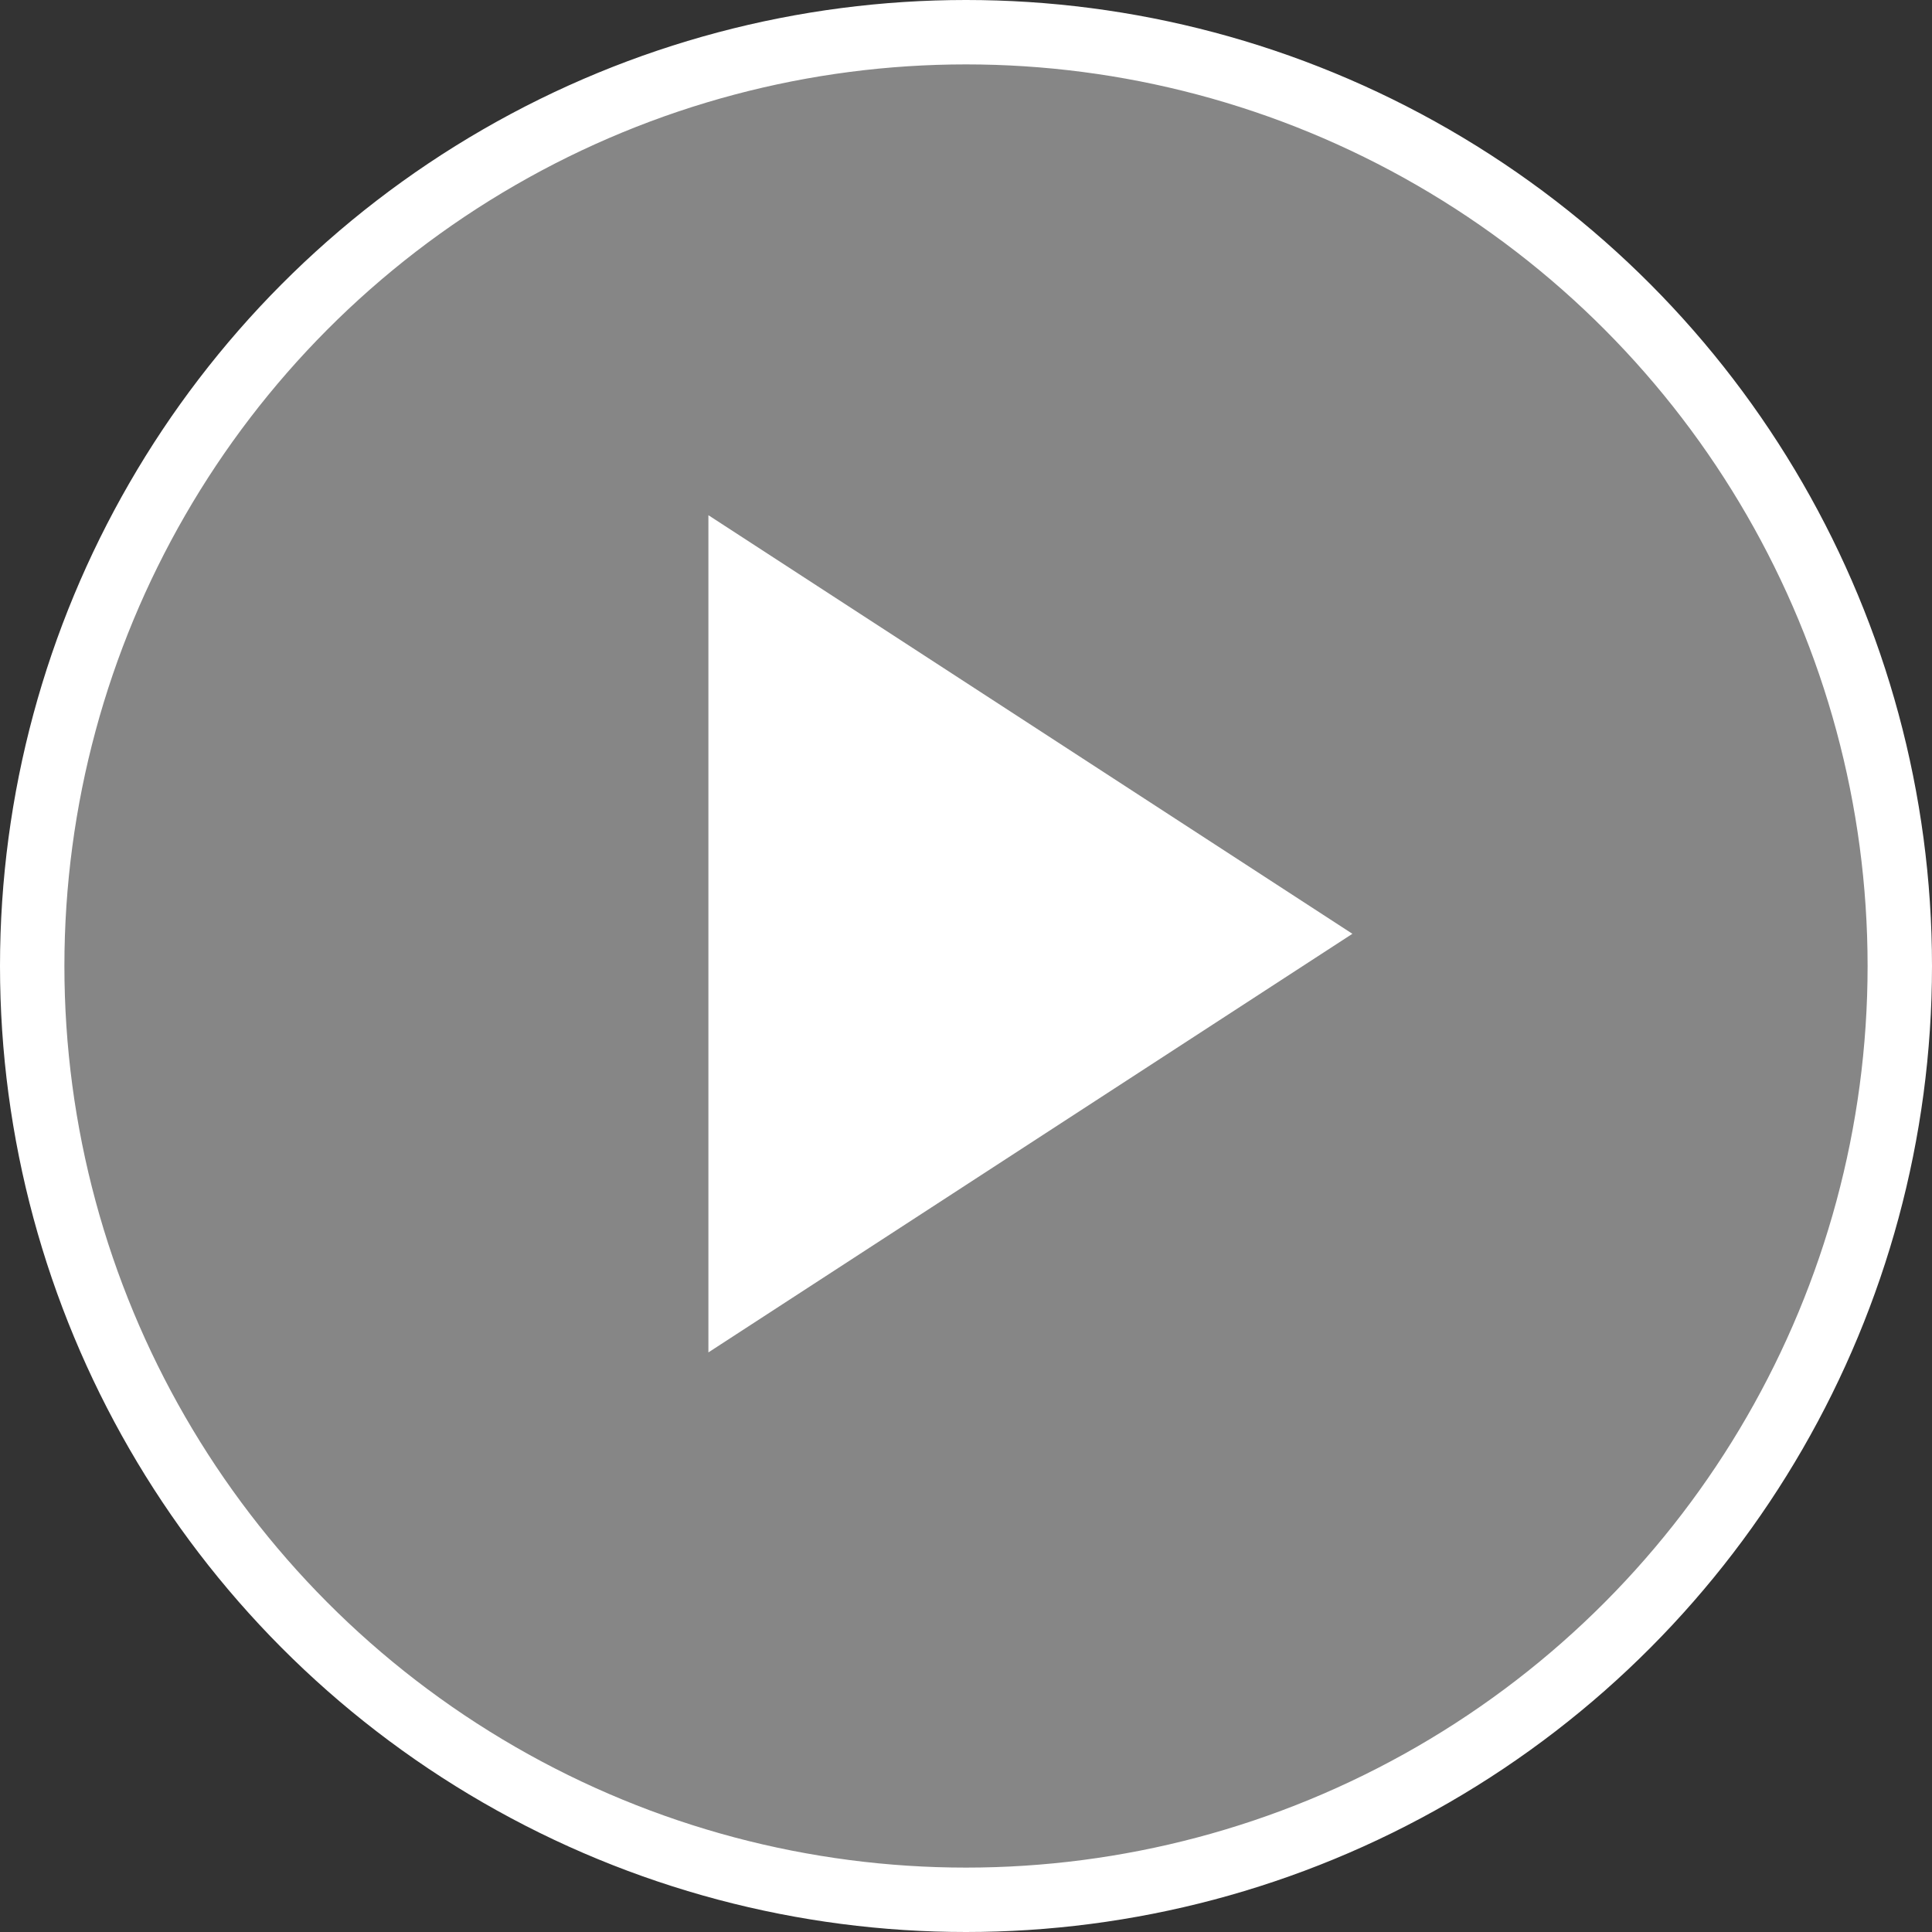 <svg xmlns="http://www.w3.org/2000/svg" width="30" height="30" viewBox="0 0 30 30">
  <rect x="0" y="0" width="30" height="30" fill="#333333" stroke="none"/>
  <g id="Group_1" data-name="Group 1" transform="translate(-98.5 -705.5)">
    <rect id="Rectangle" width="29" height="29" rx="14.5" transform="translate(99 706)" fill="#9b9b9b" opacity="0.803"/>
    <circle id="Oval" cx="14.5" cy="14.5" r="14.5" transform="translate(99 706)" fill="none" stroke="#fff" stroke-miterlimit="10" stroke-width="1"/>
    <path id="Triangle" d="M6.5,0,13,10H0Z" transform="translate(119.5 713.5) rotate(90)" fill="#fff"/>
  </g>
</svg>
